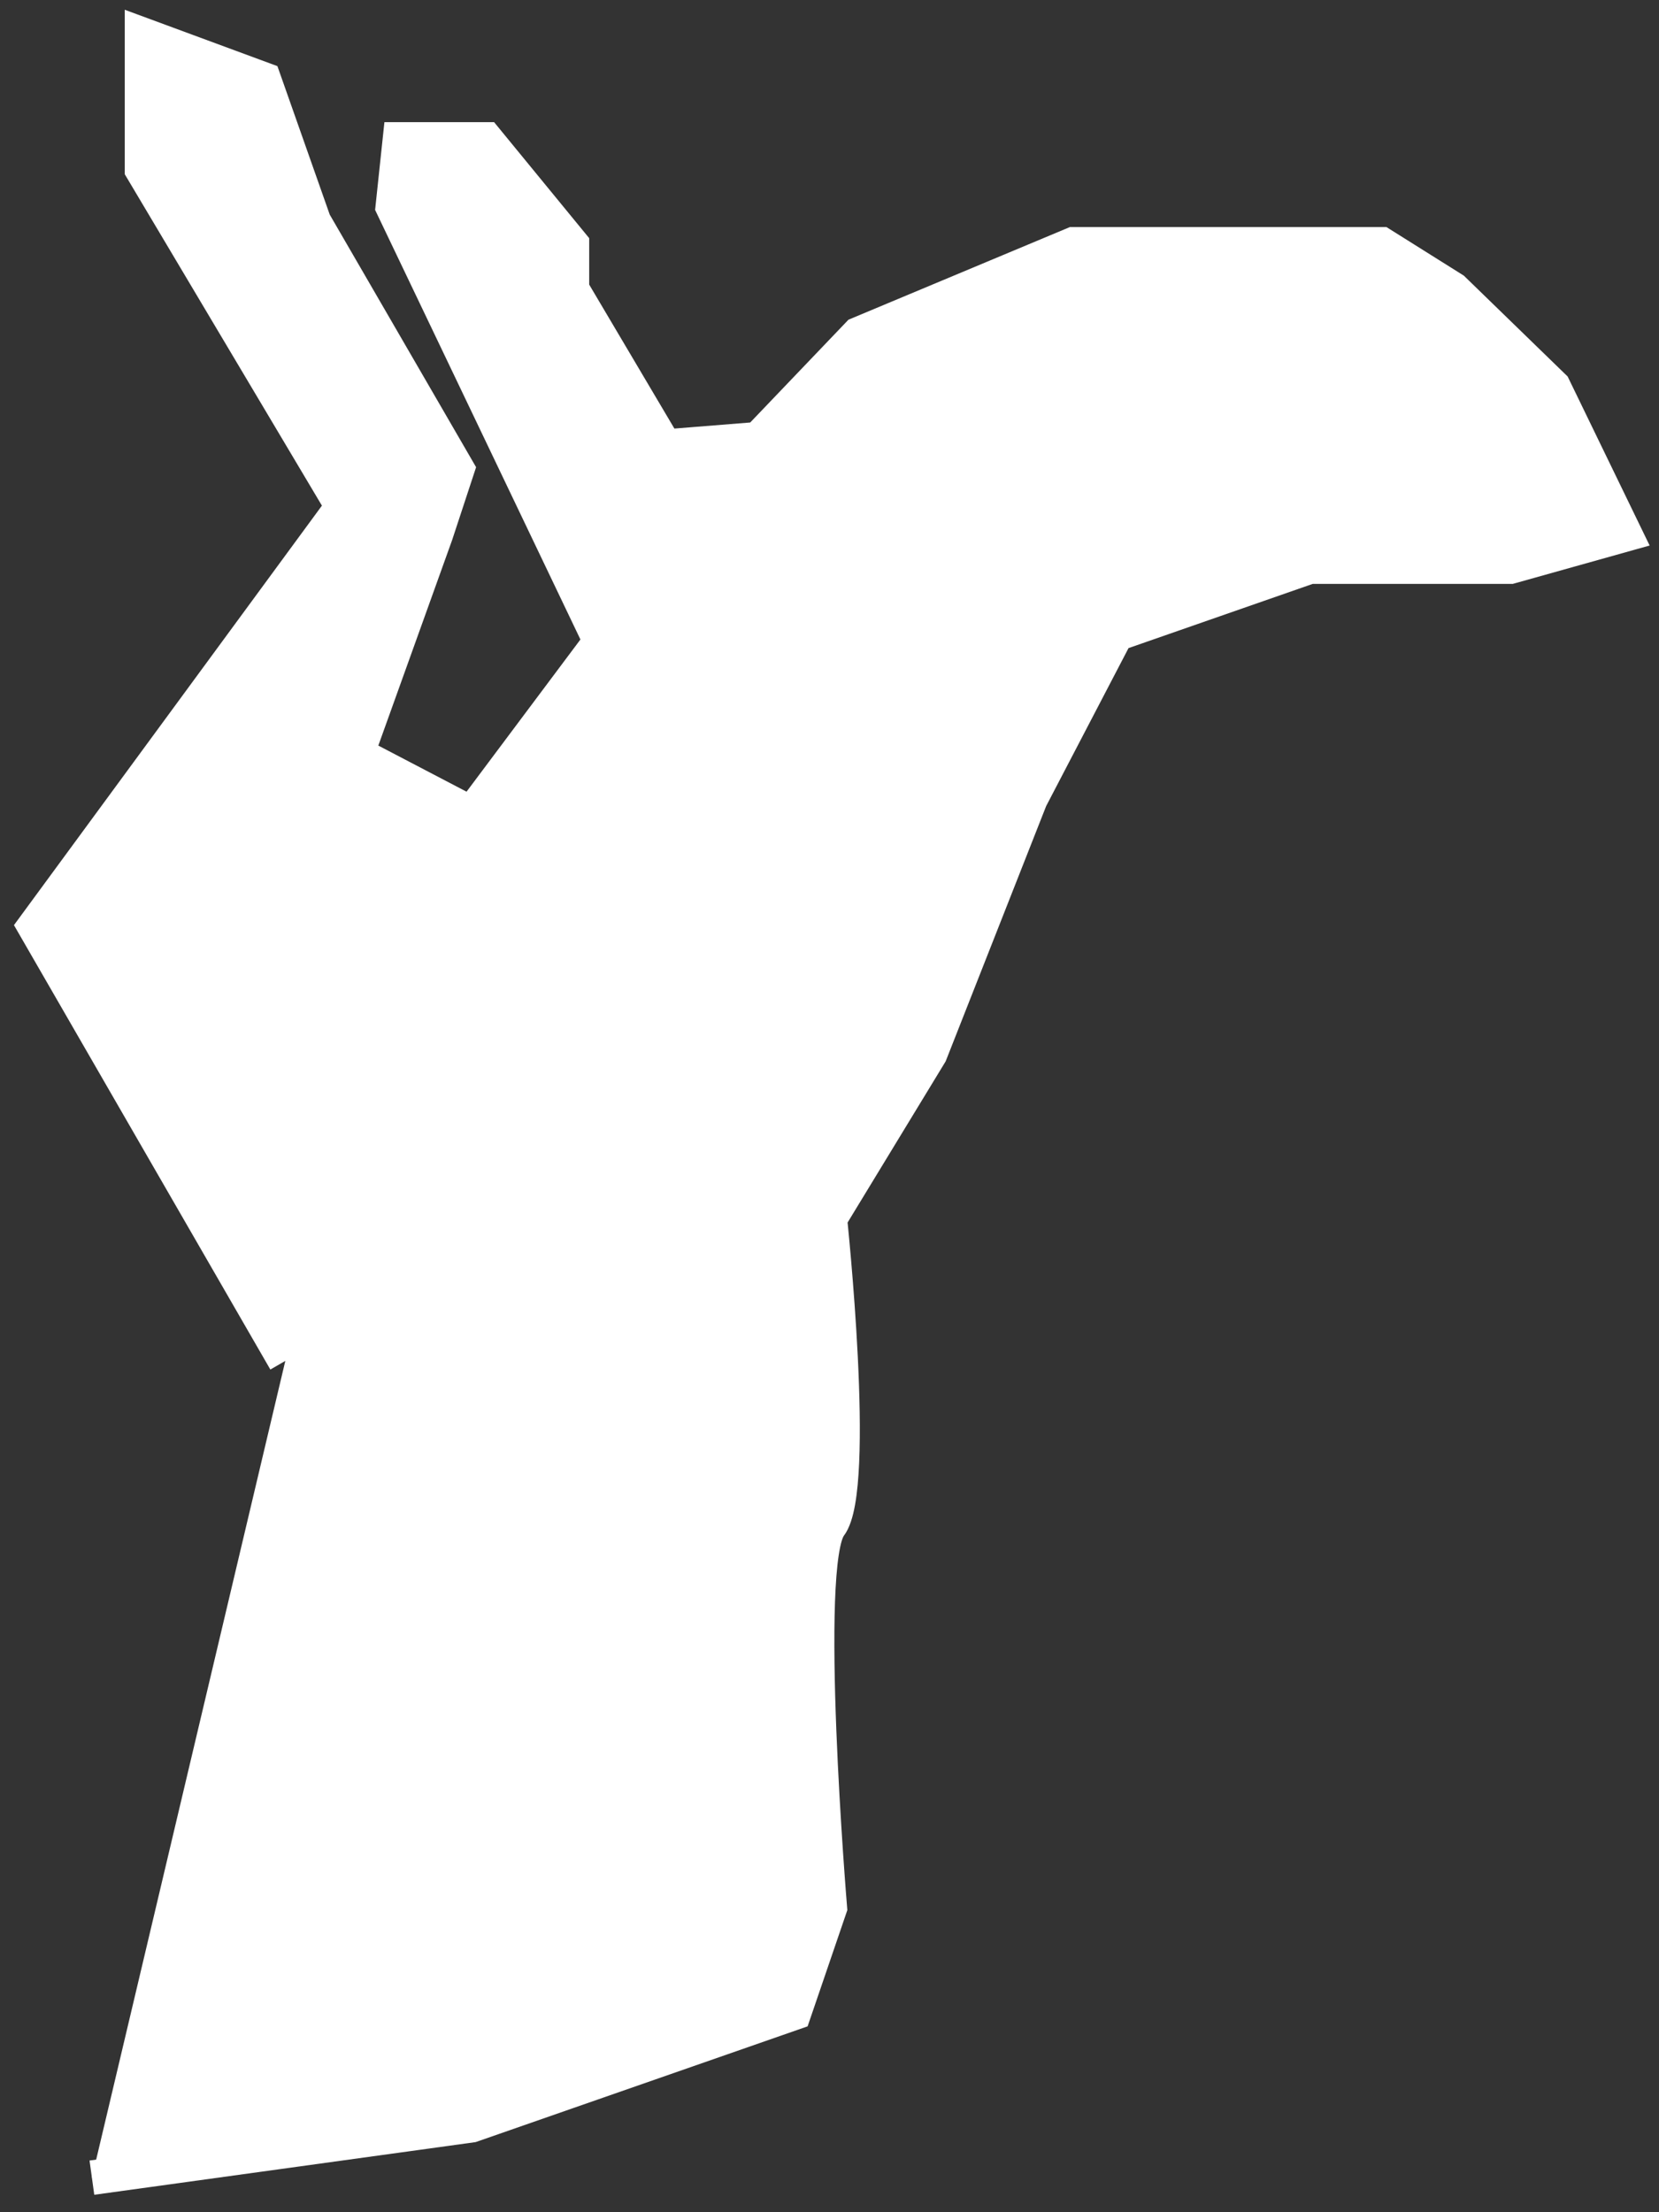 <svg width="48" height="64" viewBox="0 0 48 64" fill="none" xmlns="http://www.w3.org/2000/svg">
    <rect x="0" y="0" width="48" height="64" fill="#333333" stroke="none"/>
    <g id="fox04">
        <g id="Vector">
            <path
                d="M2.659 63L13.644 61.483L22.972 58.231L24.009 55.196C24.009 55.196 23.18 45.223 24.009 44.14C24.838 43.056 24.009 35.252 24.009 35.252L26.911 30.482L29.813 23.112L32.3 18.343L37.897 16.392H43.701L47.018 15.462L44.945 11.189L42.043 8.37L39.97 7.069H31.056L24.838 9.67L21.936 12.706L19.241 12.922L16.547 8.37V7.069L14.059 4.034H11.572L11.365 5.985L17.375 18.558L13.644 23.544L10.328 21.811L12.608 15.463L13.23 13.573L9.084 6.419L7.633 2.301L4.109 1V4.902L9.913 14.657L1 26.797L8.255 39.371"
                fill="white" />
            <path
                d="M2.659 63L13.644 61.483L22.972 58.231L24.009 55.196C24.009 55.196 23.18 45.223 24.009 44.14C24.838 43.056 24.009 35.252 24.009 35.252L26.911 30.482L29.813 23.112L32.3 18.343L37.897 16.392H43.701L47.018 15.462L44.945 11.189L42.043 8.37L39.97 7.069H31.056L24.838 9.67L21.936 12.706L19.241 12.922L16.547 8.37V7.069L14.059 4.034H11.572L11.365 5.985L17.375 18.558L13.644 23.544L10.328 21.811L12.608 15.463L13.23 13.573L9.084 6.419L7.633 2.301L4.109 1V4.902L9.913 14.657L1 26.797L8.255 39.371"
                stroke="white" stroke-miterlimit="10" />
        </g>
    </g>
</svg>